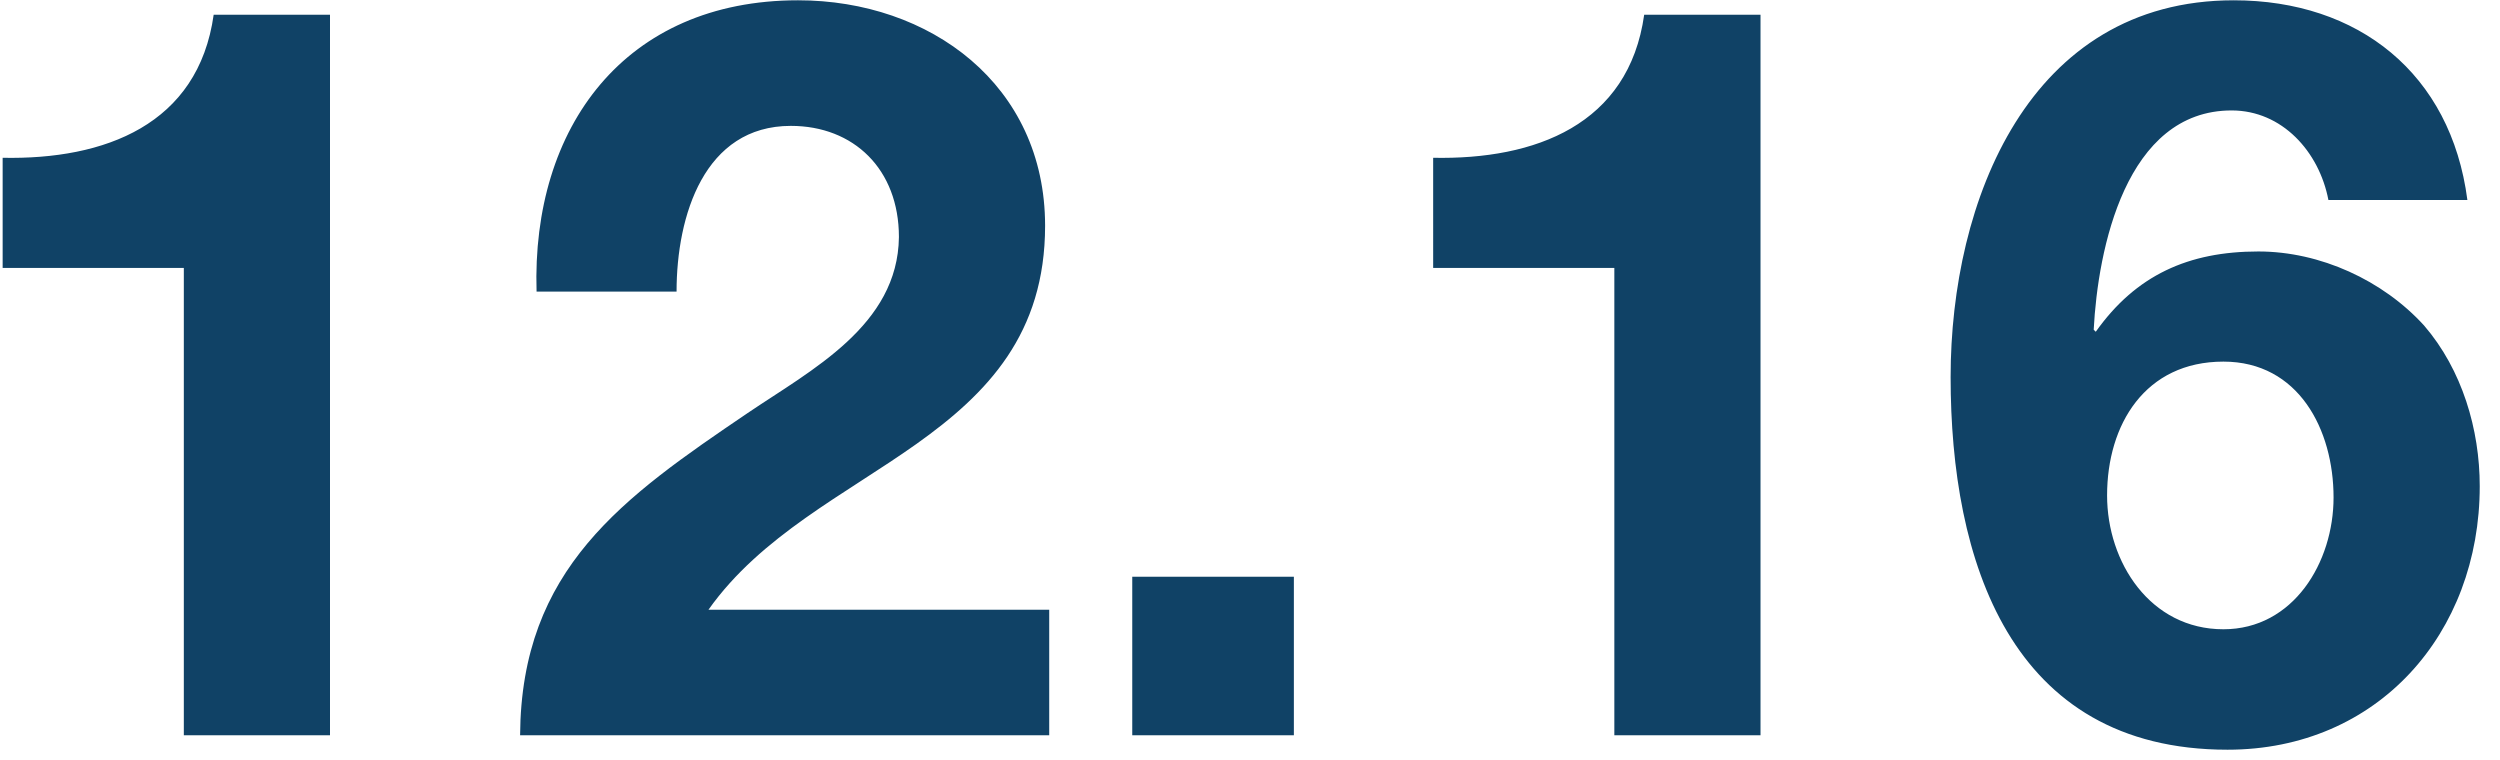 <svg width="102" height="31" fill="none" xmlns="http://www.w3.org/2000/svg"><path d="M13.464.6V30H7.5V10.932H.108V6.438c4.158.084 7.98-1.344 8.61-5.838h4.746zm14.14 11.298h-5.712C21.682 5.178 25.504.012 32.56.012c5.376 0 10.08 3.444 10.08 9.198 0 4.41-2.352 6.846-5.25 8.904s-6.342 3.738-8.484 6.762h13.902V30H21.22c.042-6.804 4.2-9.702 9.282-13.146 2.604-1.764 6.132-3.57 6.174-7.182 0-2.772-1.848-4.536-4.41-4.536-3.528 0-4.662 3.654-4.662 6.762zM46.196 30v-6.468h6.594V30h-6.594zM71.829.6V30h-5.964V10.932h-7.392V6.438c4.158.084 7.98-1.344 8.61-5.838h4.746zm28.84 7.56h-5.67c-.378-1.974-1.89-3.654-3.948-3.654-4.326 0-5.46 5.67-5.628 8.946l.084.084c1.638-2.31 3.78-3.276 6.636-3.276 2.52 0 5.082 1.176 6.762 3.024 1.554 1.806 2.268 4.242 2.268 6.552 0 6.006-4.158 10.752-10.29 10.752-8.904 0-11.298-7.77-11.298-15.204 0-7.182 3.192-15.372 11.55-15.372 5.082 0 8.862 2.982 9.534 8.148zm-9.954 6.594c-3.192 0-4.746 2.562-4.746 5.46 0 2.73 1.764 5.46 4.746 5.46 2.856 0 4.494-2.73 4.494-5.376 0-2.772-1.428-5.544-4.494-5.544z" fill="#104266"/></svg>